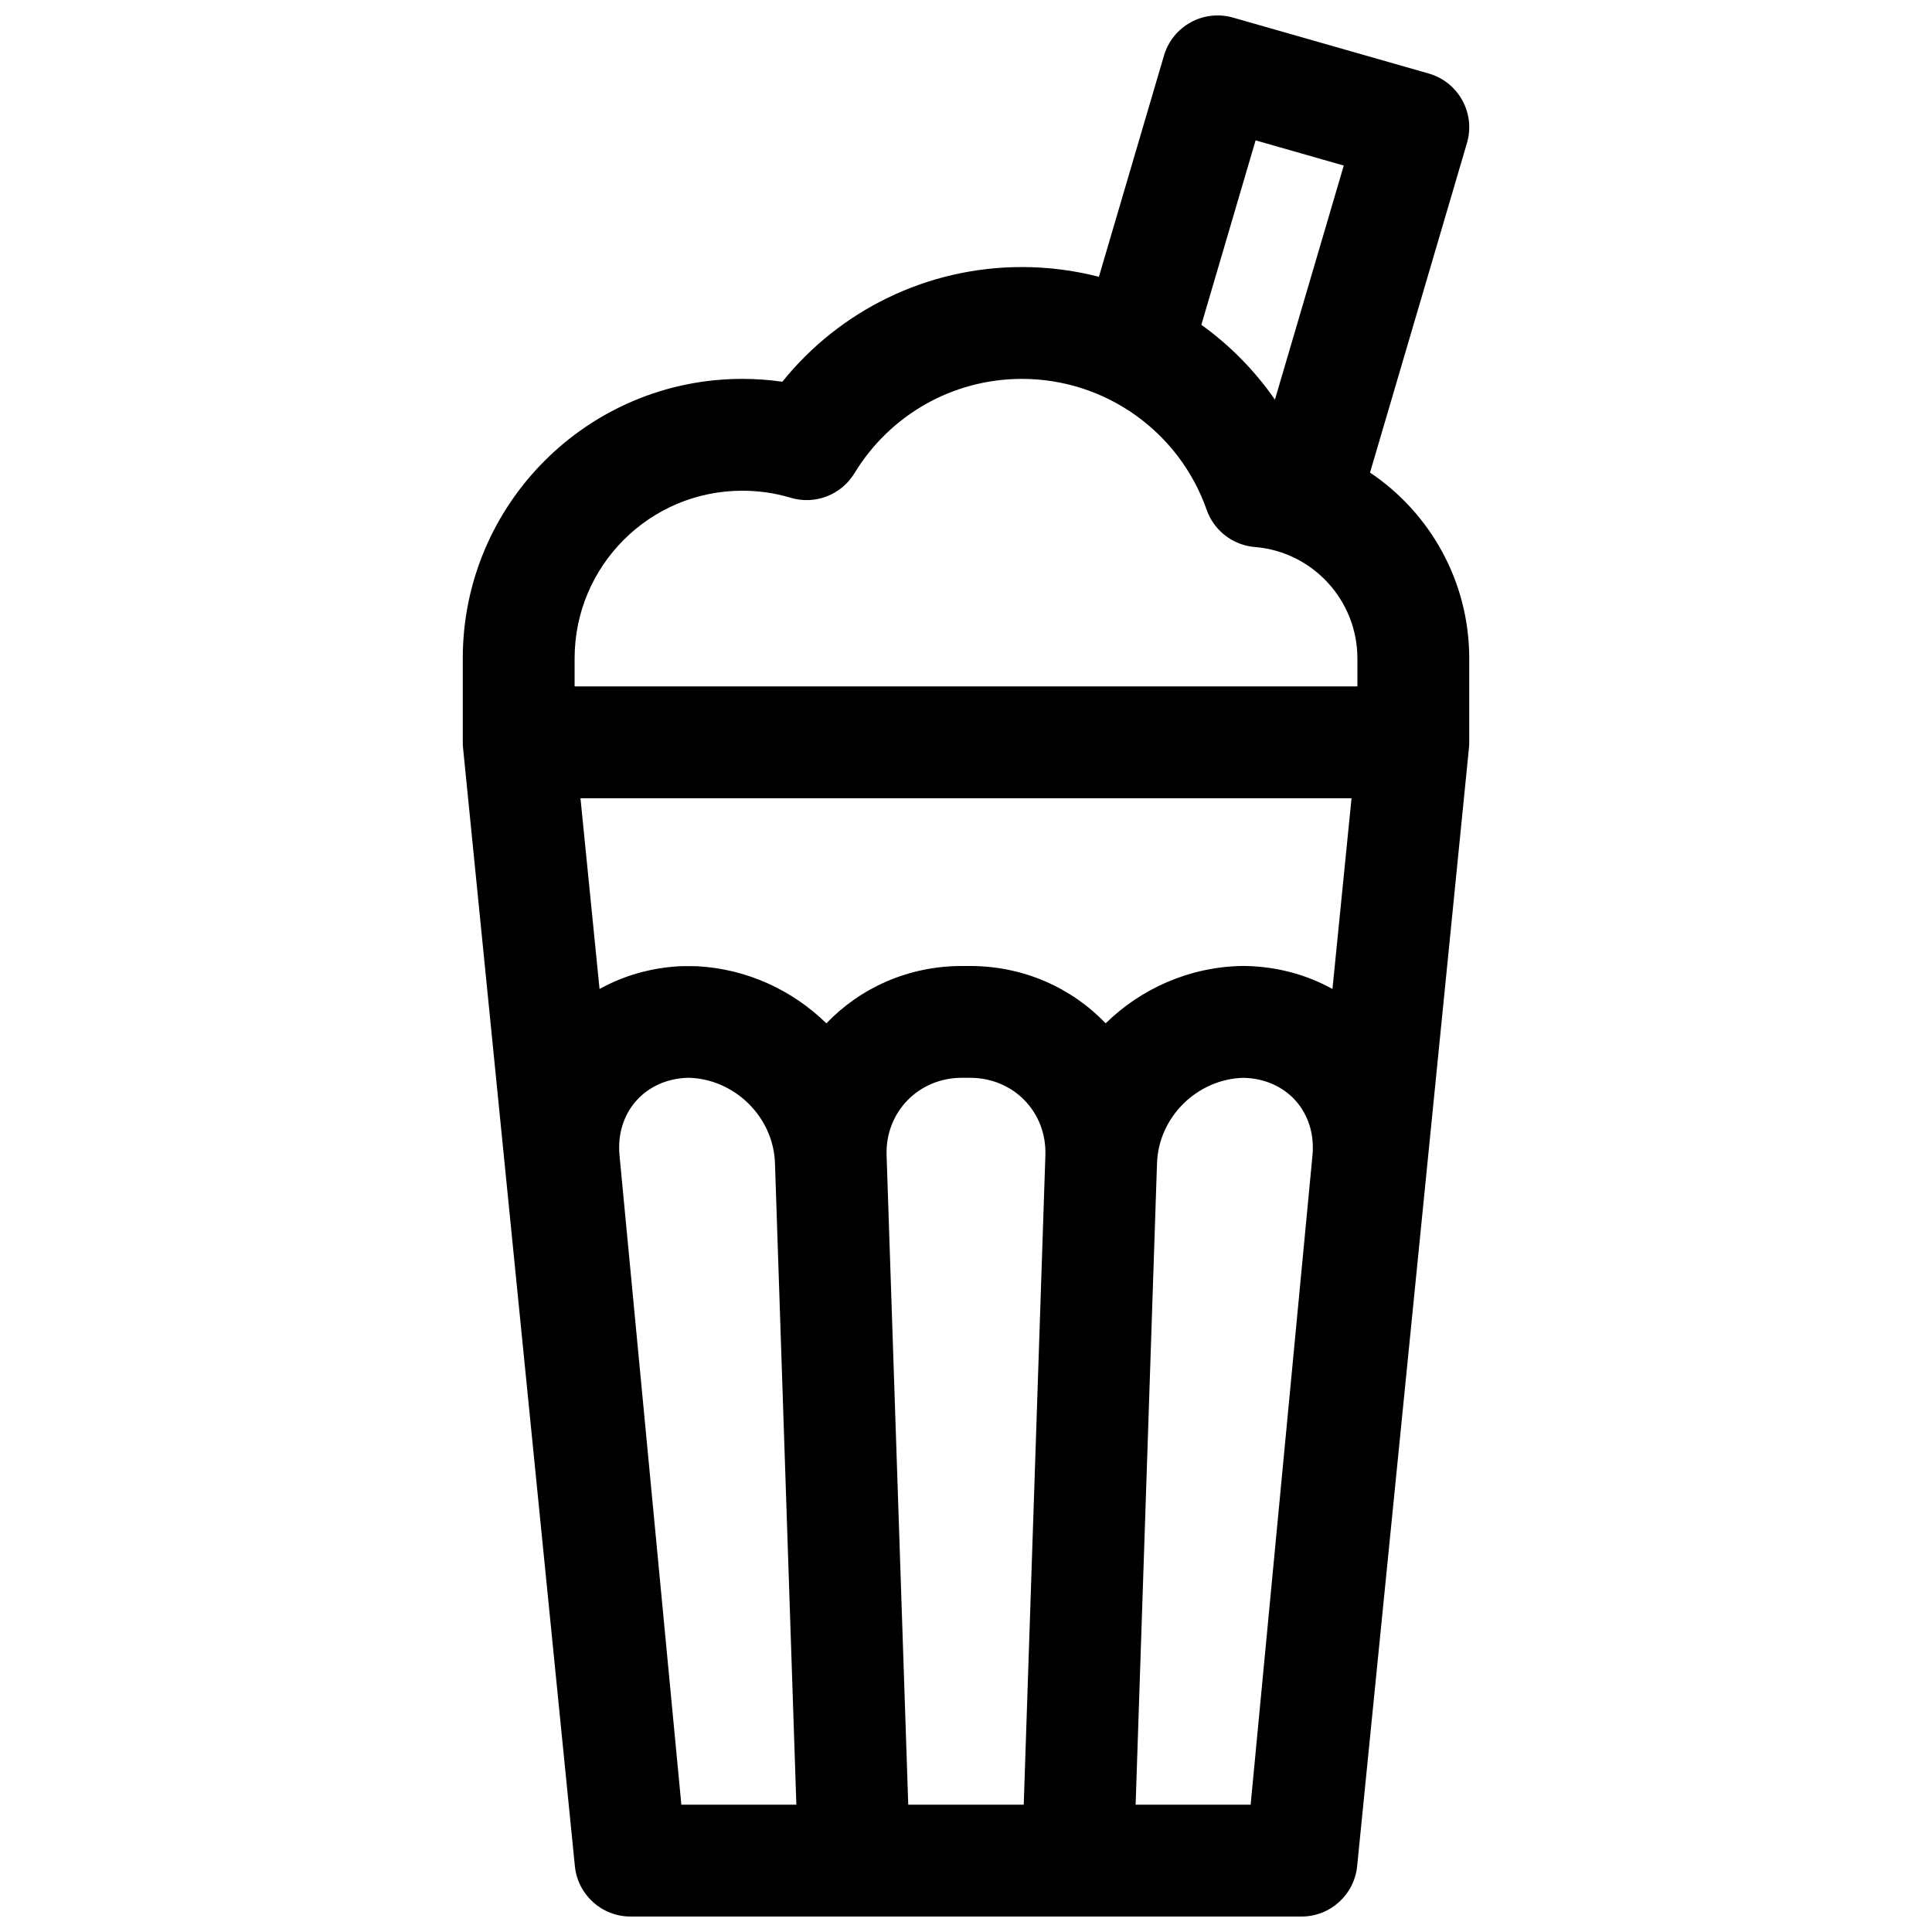 <?xml version="1.0" encoding="UTF-8"?>
<!-- The Best Svg Icon site in the world: iconSvg.co, Visit us! https://iconsvg.co -->
<svg width="800px" height="800px" version="1.1" viewBox="144 144 512 512" xmlns="http://www.w3.org/2000/svg">
 <defs>
  <clipPath id="a">
   <path d="m266 148.09h268v503.81h-268z"/>
  </clipPath>
 </defs>
 <g clip-path="url(#a)">
  <path d="m507.07 269.24 25.688-87.332c2.32-7.894-2.234-16.168-10.145-18.43l-51.863-14.816c-7.824-2.234-15.988 2.258-18.285 10.066l-17.246 58.629c-6.547-1.691-13.391-2.586-20.402-2.586-25.105 0-48.242 11.453-63.488 30.391-3.492-0.5-7.031-0.754-10.602-0.754-40.918 0-74.09 33.172-74.09 74.09v21.996c-0.004 0.336 0.004 0.676 0.02 1.02 0.016 0.297 0.043 0.59 0.074 0.883l29.617 296.16c0.758 7.574 7.129 13.344 14.742 13.344h177.82c7.613 0 13.988-5.769 14.746-13.344l29.613-296.16c0.035-0.293 0.059-0.586 0.074-0.883 0.02-0.344 0.023-0.684 0.02-1.02v-21.996c0-20.445-10.387-38.59-26.289-49.258zm-25.203-19.328c-5.34-7.715-11.953-14.414-19.496-19.836l14.375-48.879 23.367 6.676zm-185.59 68.586c0-24.551 19.902-44.453 44.453-44.453 4.394 0 8.688 0.633 12.793 1.863 6.465 1.938 13.422-0.734 16.922-6.504 9.355-15.406 26.027-24.996 44.375-24.996 22.203 0 41.727 14.082 48.957 34.691 1.938 5.519 6.941 9.387 12.777 9.863 15.289 1.246 27.172 14.082 27.172 29.535v7.41h-207.45zm6.609 87.594-5.055-50.551h204.34l-5.055 50.551c-6.746-3.738-14.562-5.926-23.02-6.098-0.176-0.004-0.355-0.004-0.535-0.008h-0.535 1.07-0.535c-0.176 0.004-0.355 0.004-0.535 0.008-13.922 0.281-26.637 6.031-36.016 15.195-8.992-9.379-21.703-15.191-35.926-15.191h-2.168c-14.219 0-26.926 5.82-35.918 15.195-9.02-8.812-21.125-14.469-34.422-15.141-0.711-0.035-4.273 0-4.273 0-7.844 0.398-15.098 2.539-21.418 6.039zm188.93 44.137-16.383 172.04h-30.48l5.668-170.01c0.41-12.25 10.688-22.34 22.938-22.625 11.453 0.27 19.352 9.137 18.258 20.602zm-142.44 2.023 5.668 170.01h-30.477l-16.387-172.04c-1.09-11.465 6.809-20.332 18.258-20.602 12.25 0.285 22.531 10.375 22.938 22.625zm35.32 170.01-5.738-172.11c-0.379-11.418 8.449-20.523 19.957-20.523h2.168c11.52 0 20.34 9.082 19.957 20.523l-5.738 172.11z" fill-rule="evenodd"/>
 </g>
</svg>